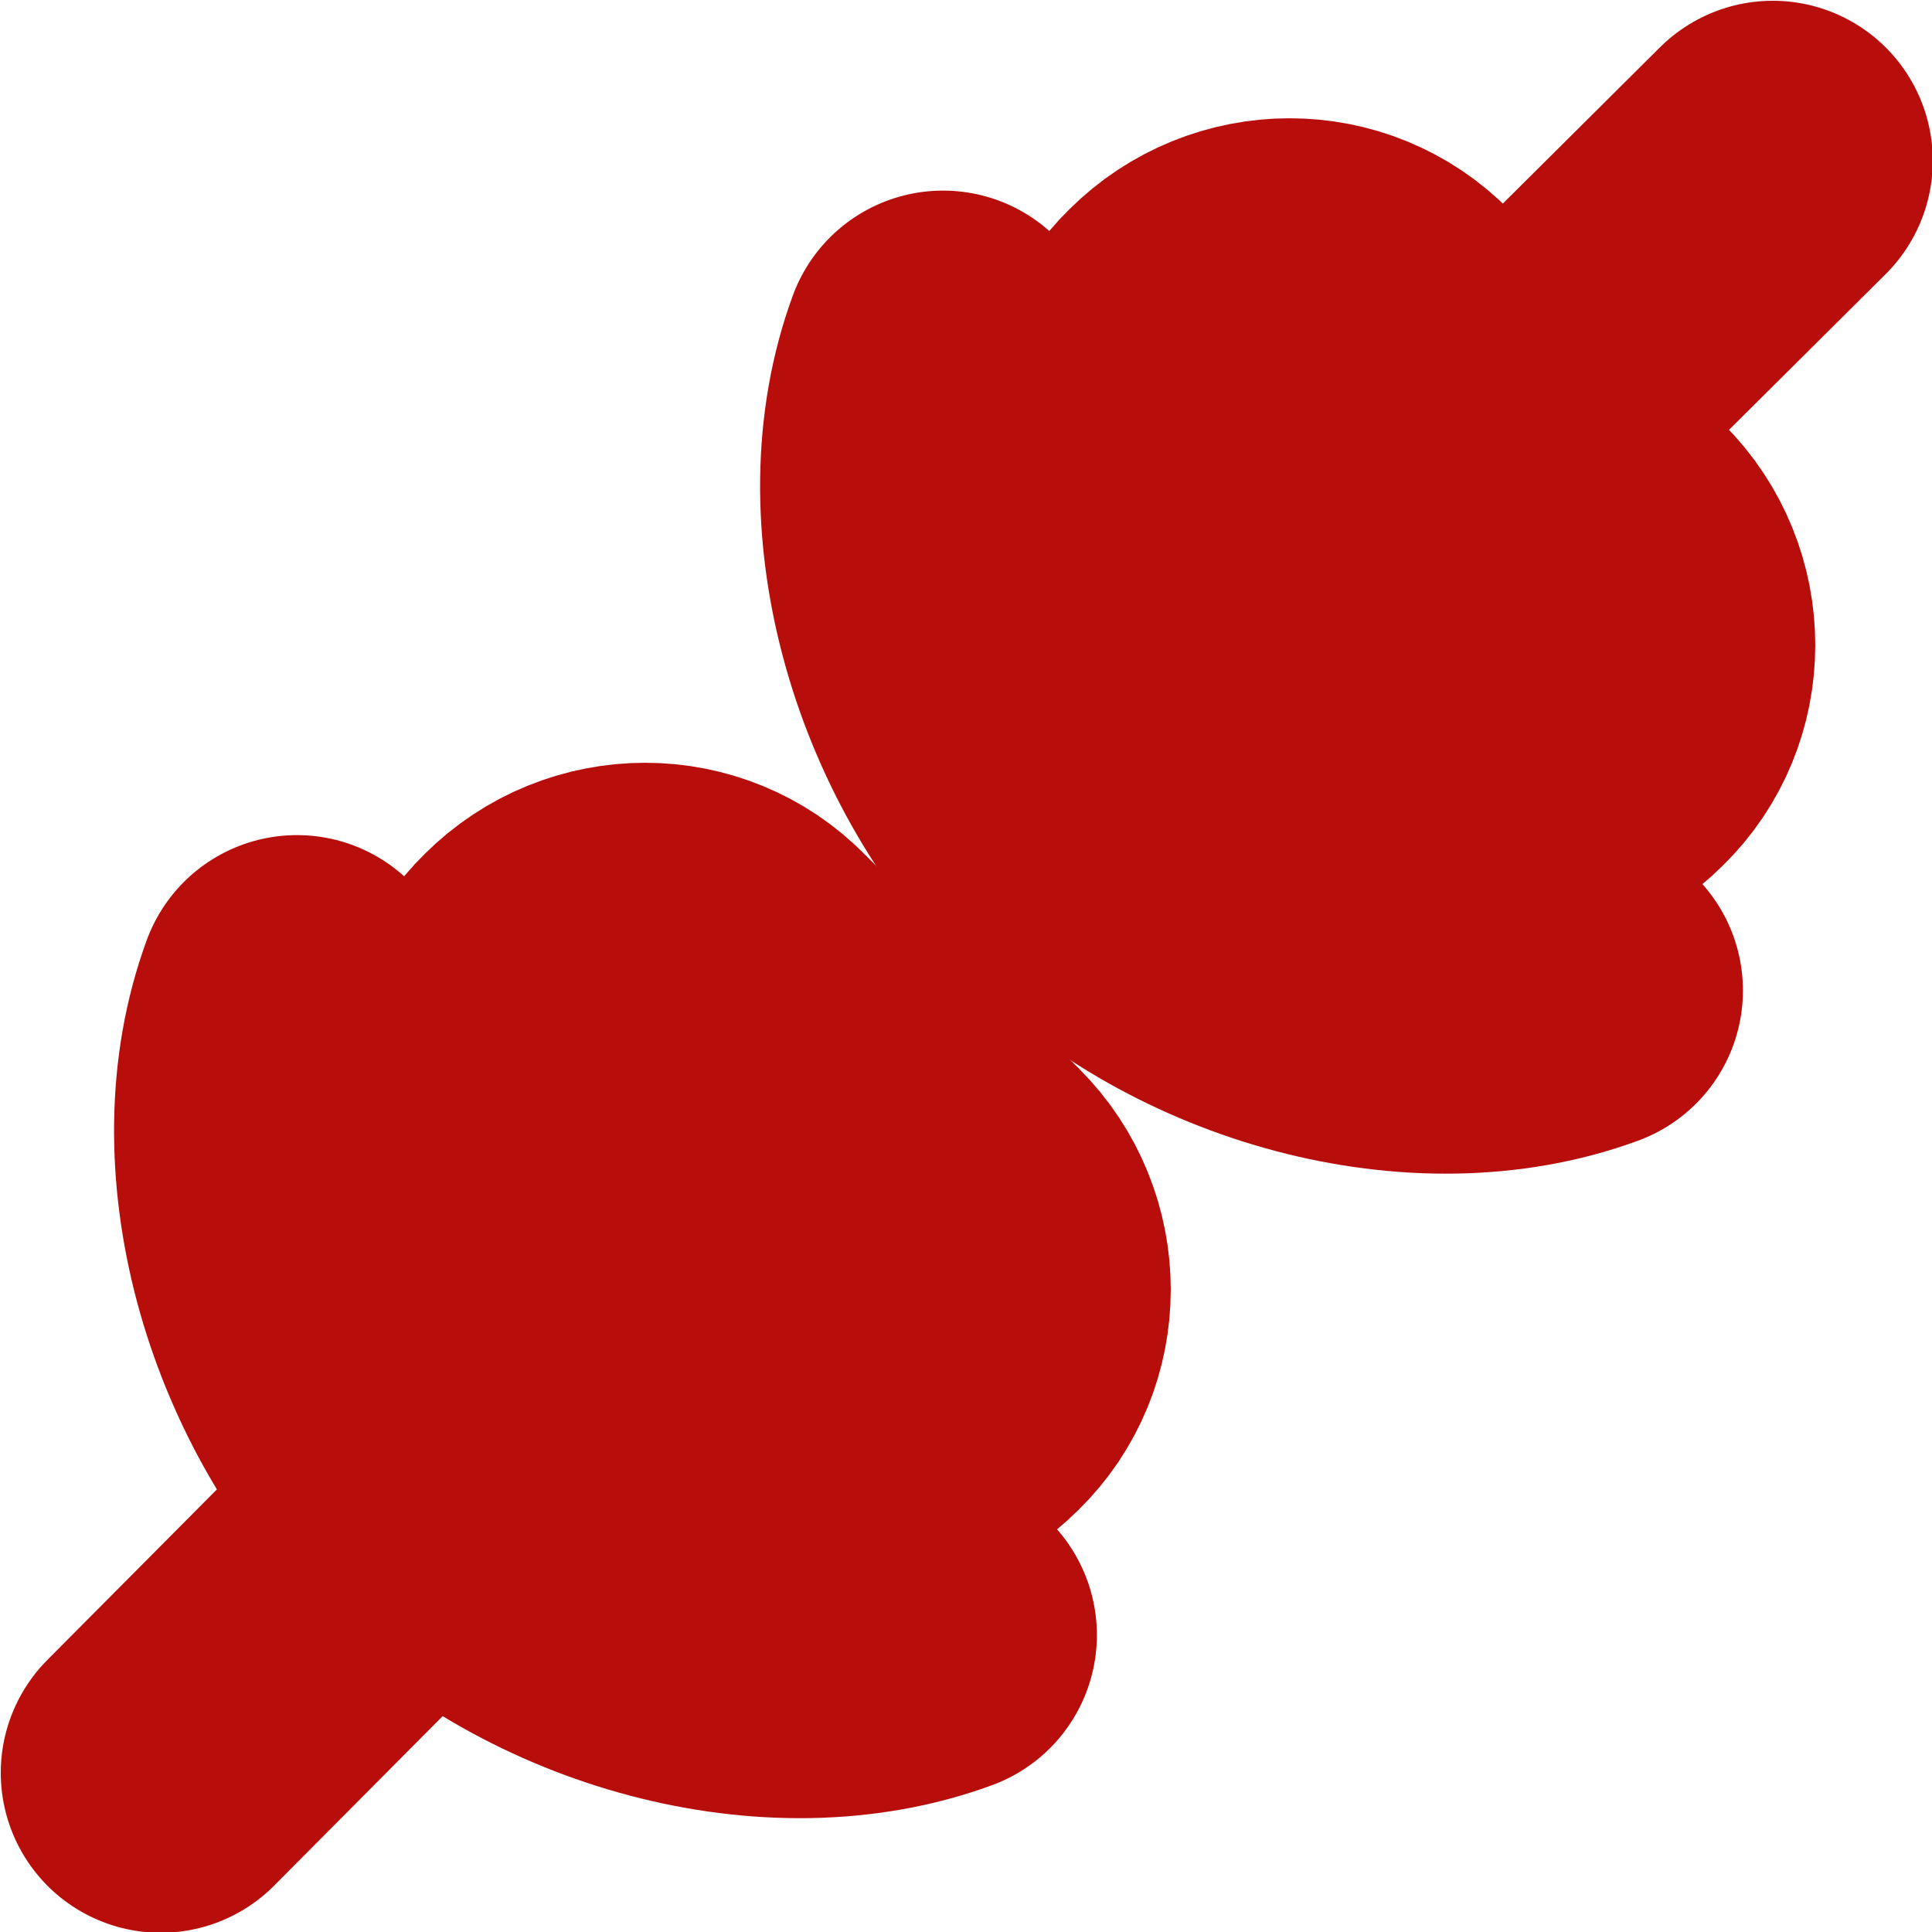 <?xml version="1.0" encoding="UTF-8"?> <svg xmlns="http://www.w3.org/2000/svg" id="_Шар_1" data-name="Шар_1" version="1.1" viewBox="0 0 12.62 12.62"><path d="M10.52,4.91c-.39.39-1.02.39-1.4,0l-1.4-1.4c-.39-.39-.39-1.02,0-1.4h0c.39-.39,1.02-.39,1.4,0l1.4,1.4c.39.39.39,1.02,0,1.4h0Z" fill="none" stroke="#b70e0c" stroke-miterlimit="10" stroke-width="2.09"></path><path d="M10.34,6.47c-1.06.39-2.47,0-3.32-.86s-1.25-2.26-.86-3.32" fill="none" stroke="#b70e0c" stroke-linecap="round" stroke-miterlimit="10" stroke-width="2.09"></path><path d="M6.31,9.12c-.39.39-1.02.39-1.4,0l-1.4-1.4c-.39-.39-.39-1.02,0-1.4h0c.39-.39,1.02-.39,1.4,0l1.4,1.4c.39.39.39,1.02,0,1.4h0Z" fill="none" stroke="#b70e0c" stroke-miterlimit="10" stroke-width="2.09"></path><path d="M6.12,10.68c-1.06.39-2.47,0-3.32-.86s-1.25-2.26-.86-3.32" fill="none" stroke="#b70e0c" stroke-linecap="round" stroke-miterlimit="10" stroke-width="2.09"></path><line x1="11.58" y1="1.05" x2="9.82" y2="2.8" fill="none" stroke="#b70e0c" stroke-linecap="round" stroke-miterlimit="10" stroke-width="2.09"></line><line x1="2.8" y1="9.82" x2="1.05" y2="11.58" fill="none" stroke="#b70e0c" stroke-linecap="round" stroke-miterlimit="10" stroke-width="2.09"></line></svg> 